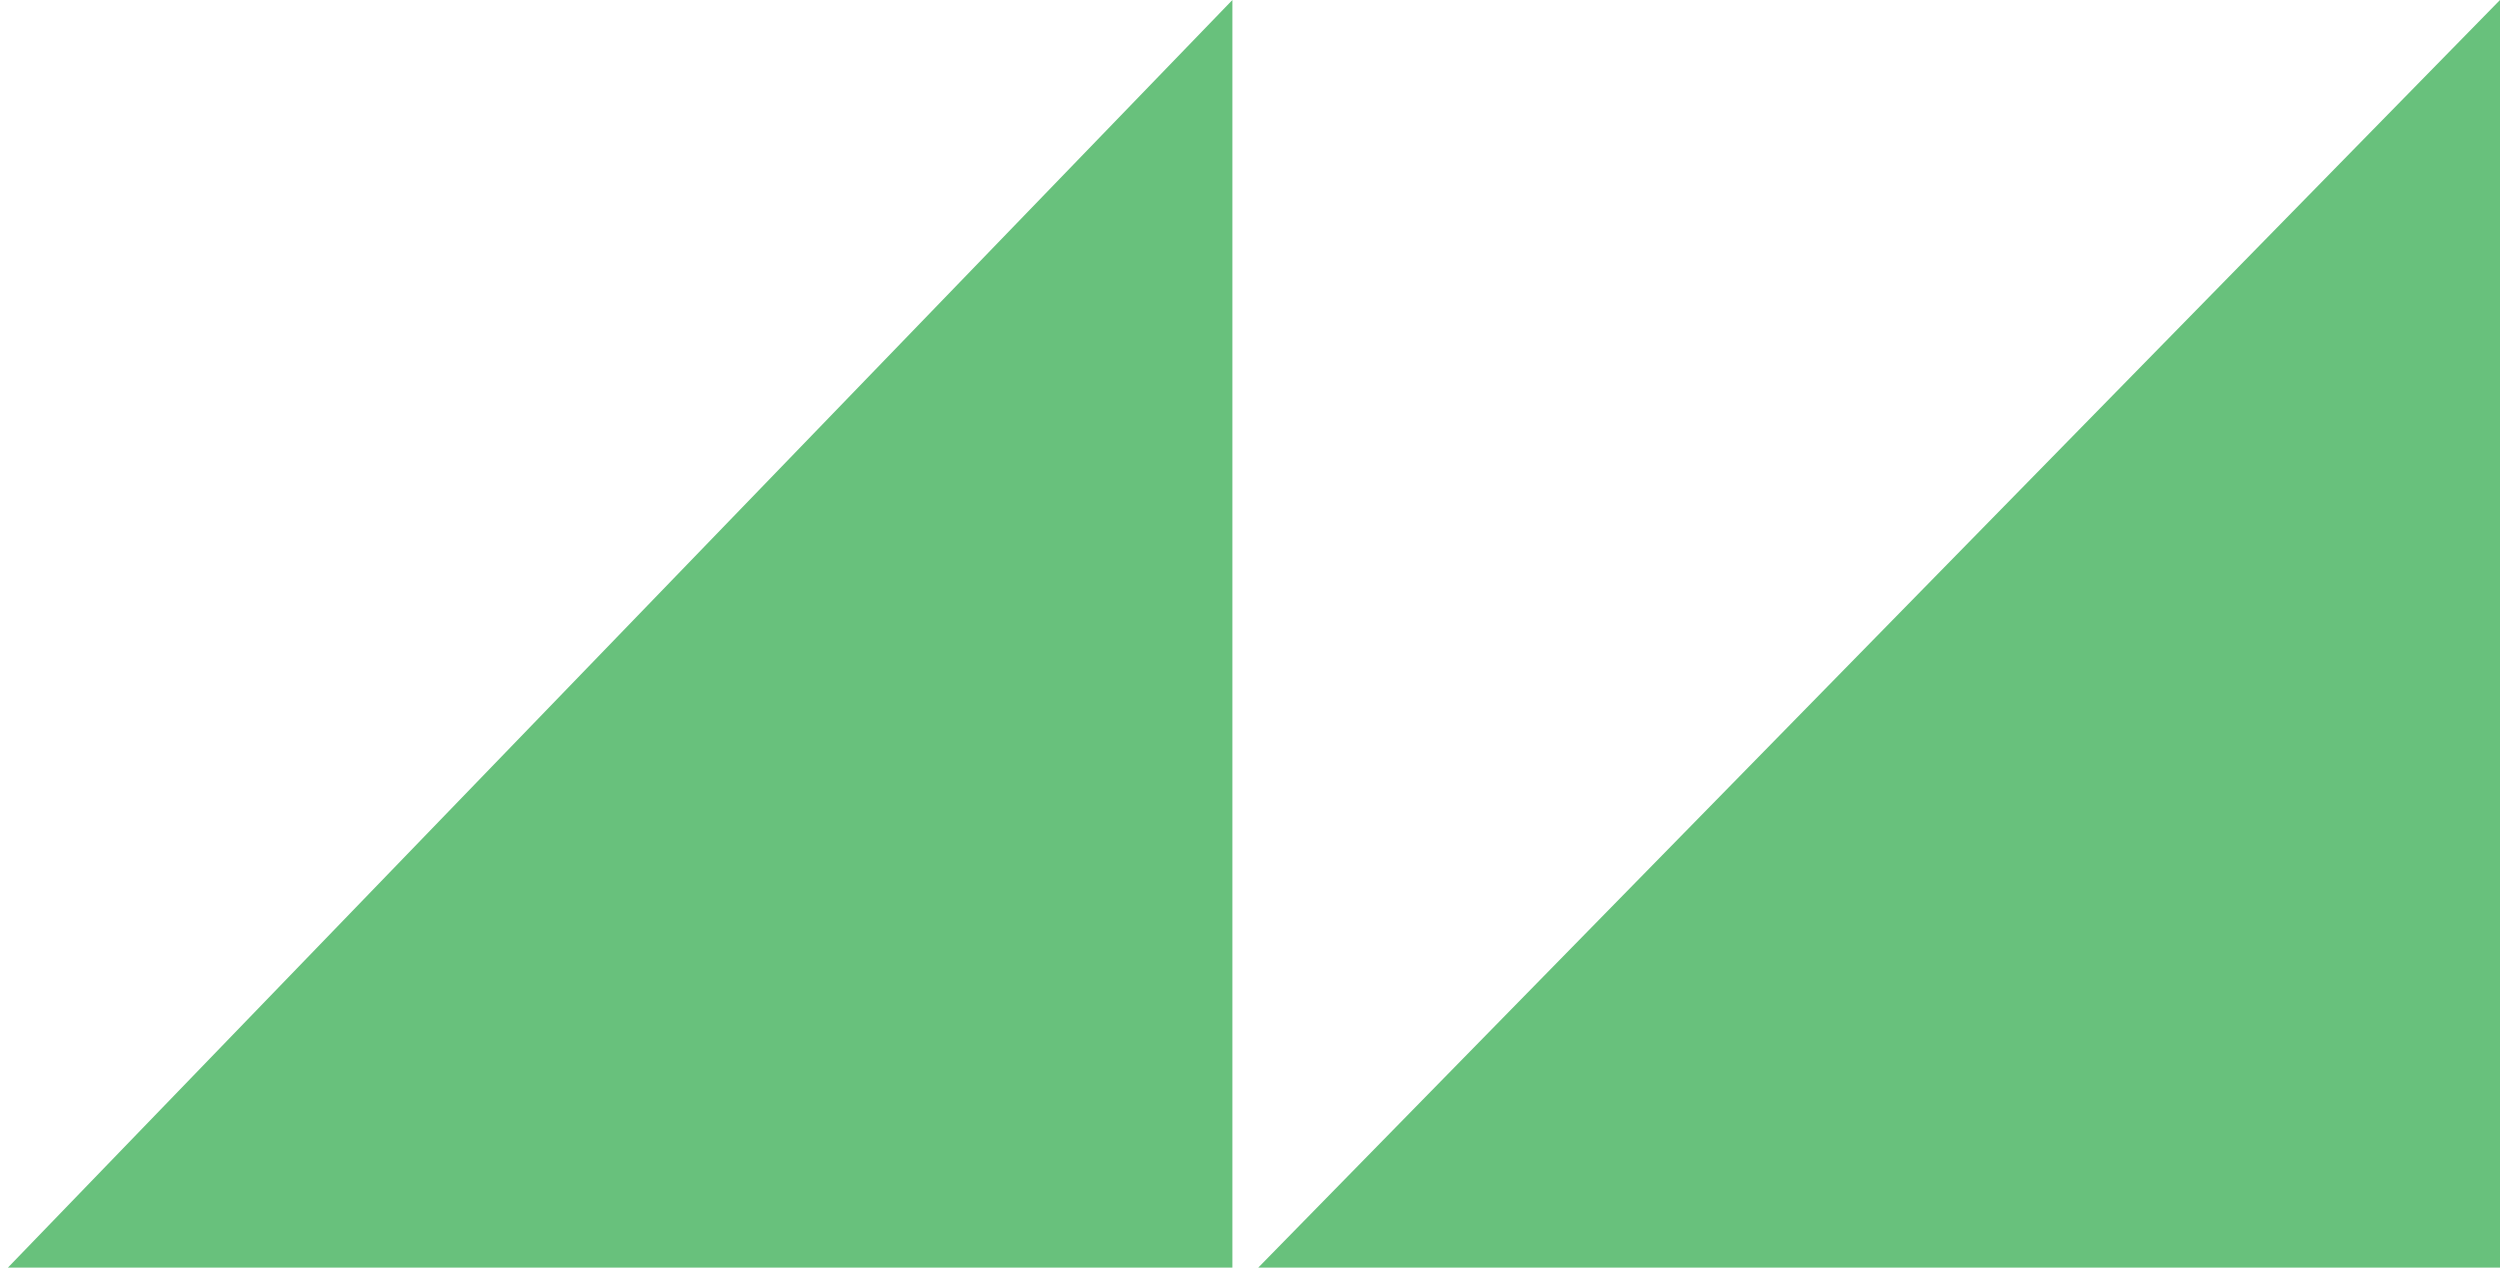 <svg width="142" height="72" viewBox="0 0 142 72" fill="none" xmlns="http://www.w3.org/2000/svg">
<path d="M70 0V72H0.449L70 0Z" fill="#68C17C"/>
<path d="M142 0V72H71.469L142 0Z" fill="#68C17C"/>
</svg>

